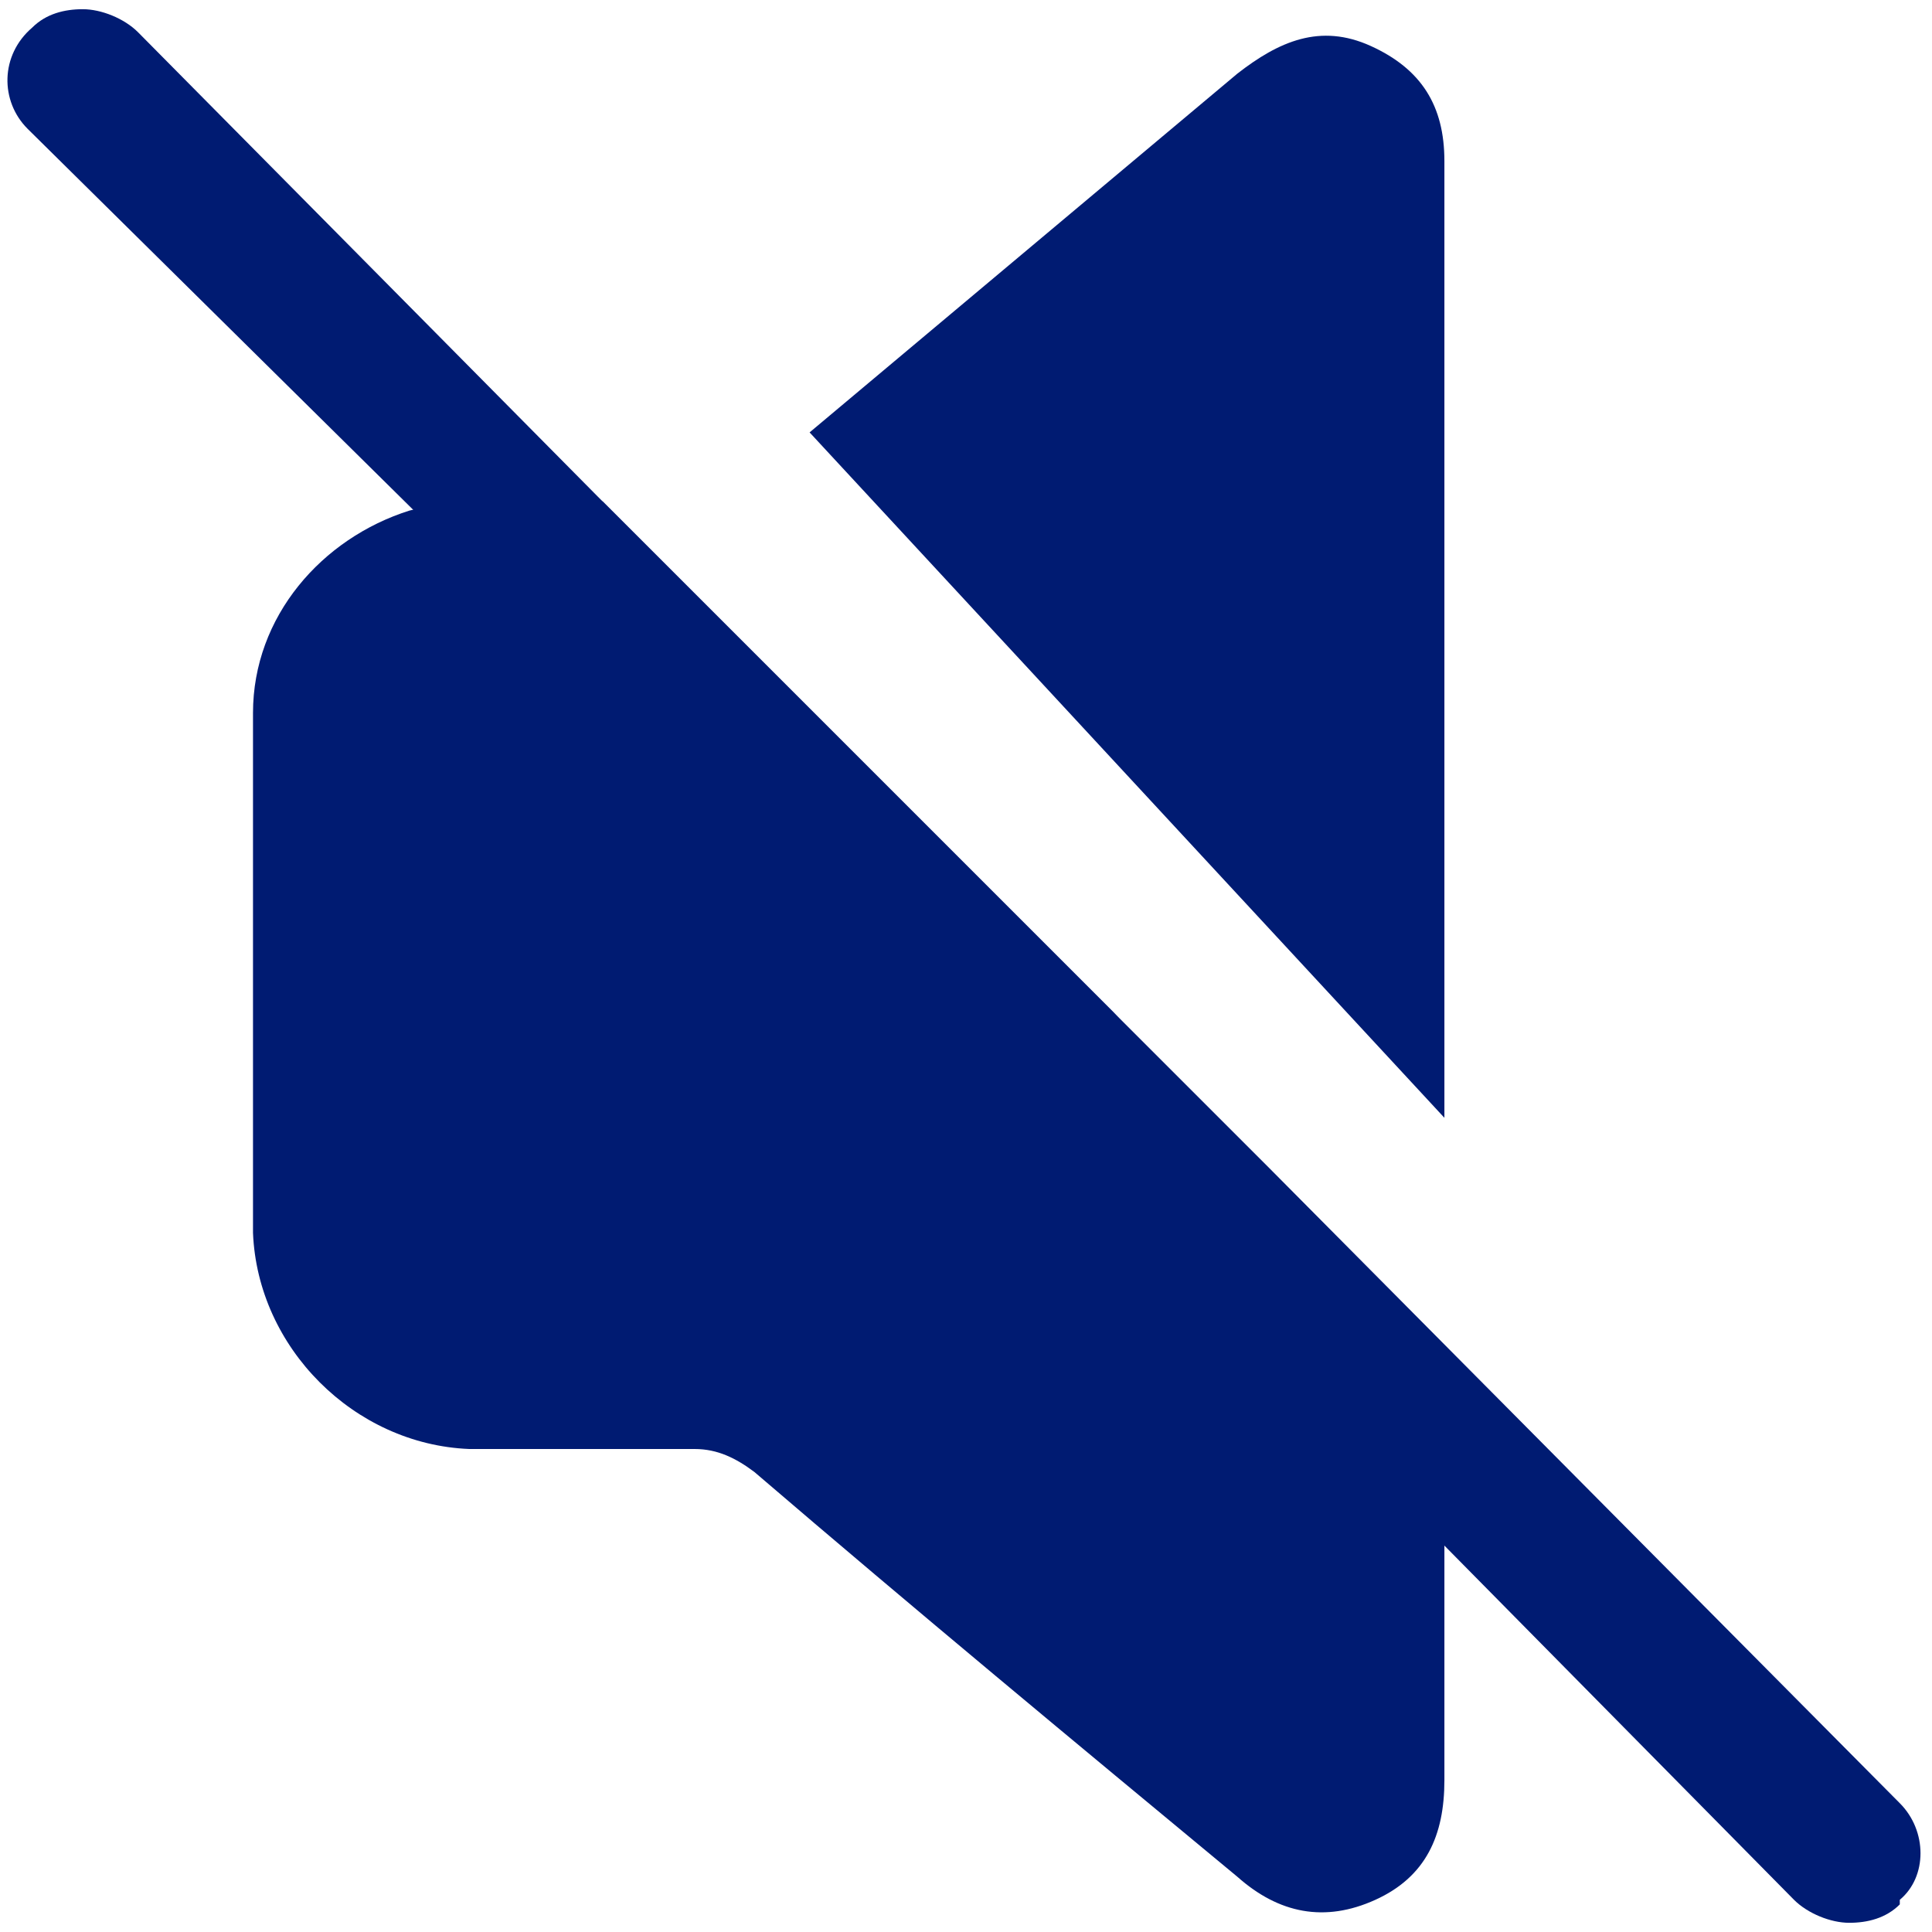 <?xml version="1.0" encoding="utf-8"?>
<!-- Generator: Adobe Illustrator 27.3.1, SVG Export Plug-In . SVG Version: 6.00 Build 0)  -->
<svg version="1.1" id="Layer_1" xmlns="http://www.w3.org/2000/svg" xmlns:xlink="http://www.w3.org/1999/xlink" x="0px" y="0px"
	 viewBox="0 0 42 42" style="enable-background:new 0 0 42 42;" xml:space="preserve">
<style type="text/css">
	.st0{fill:#001B72;}
</style>
<g>
	<path class="st0" d="M31.4,21.2v3.1L17.6,9.4c3.1-2.6,6.2-5.2,9.3-7.8c0.9-0.7,1.8-1.1,2.9-0.6s1.6,1.3,1.6,2.5
		C31.4,9.4,31.4,15.3,31.4,21.2z"/>
	<path class="st0" d="M31.4,38.7c0,1.2-0.4,2.1-1.5,2.6s-2.1,0.3-3-0.5c-3.5-2.9-7-5.8-10.5-8.8c-0.4-0.3-0.8-0.5-1.3-0.5
		c-1.6,0-3.3,0-4.9,0c-2.5-0.1-4.6-2.2-4.7-4.7c0-3.8,0-7.5,0-11.3c0-2.1,1.5-3.8,3.4-4.4c0.4-0.1,0.8-0.2,1.3-0.2c1,0,1.9,0,2.9,0
		l2.6,2.6l8.5,8.5l7.2,7.8c0,1.3,0,2.6,0,3.9C31.4,35.4,31.4,37.1,31.4,38.7L31.4,38.7z"/>
	<path class="st0" d="M41.3,41.4c-0.3,0.3-0.7,0.4-1.1,0.4s-0.9-0.2-1.2-0.5l-7.6-7.7l-3.7-3.7L12.5,14.6L9,11.1L0.6,2.8
		C0,2.2,0,1.2,0.7,0.6C1,0.3,1.4,0.2,1.8,0.2S2.7,0.4,3,0.7l10,10.1l2.6,2.6l8.5,8.5l3.5,3.5l13.7,13.8c0.6,0.6,0.6,1.6,0,2.1V41.4z
		"/>
</g>
</svg>
